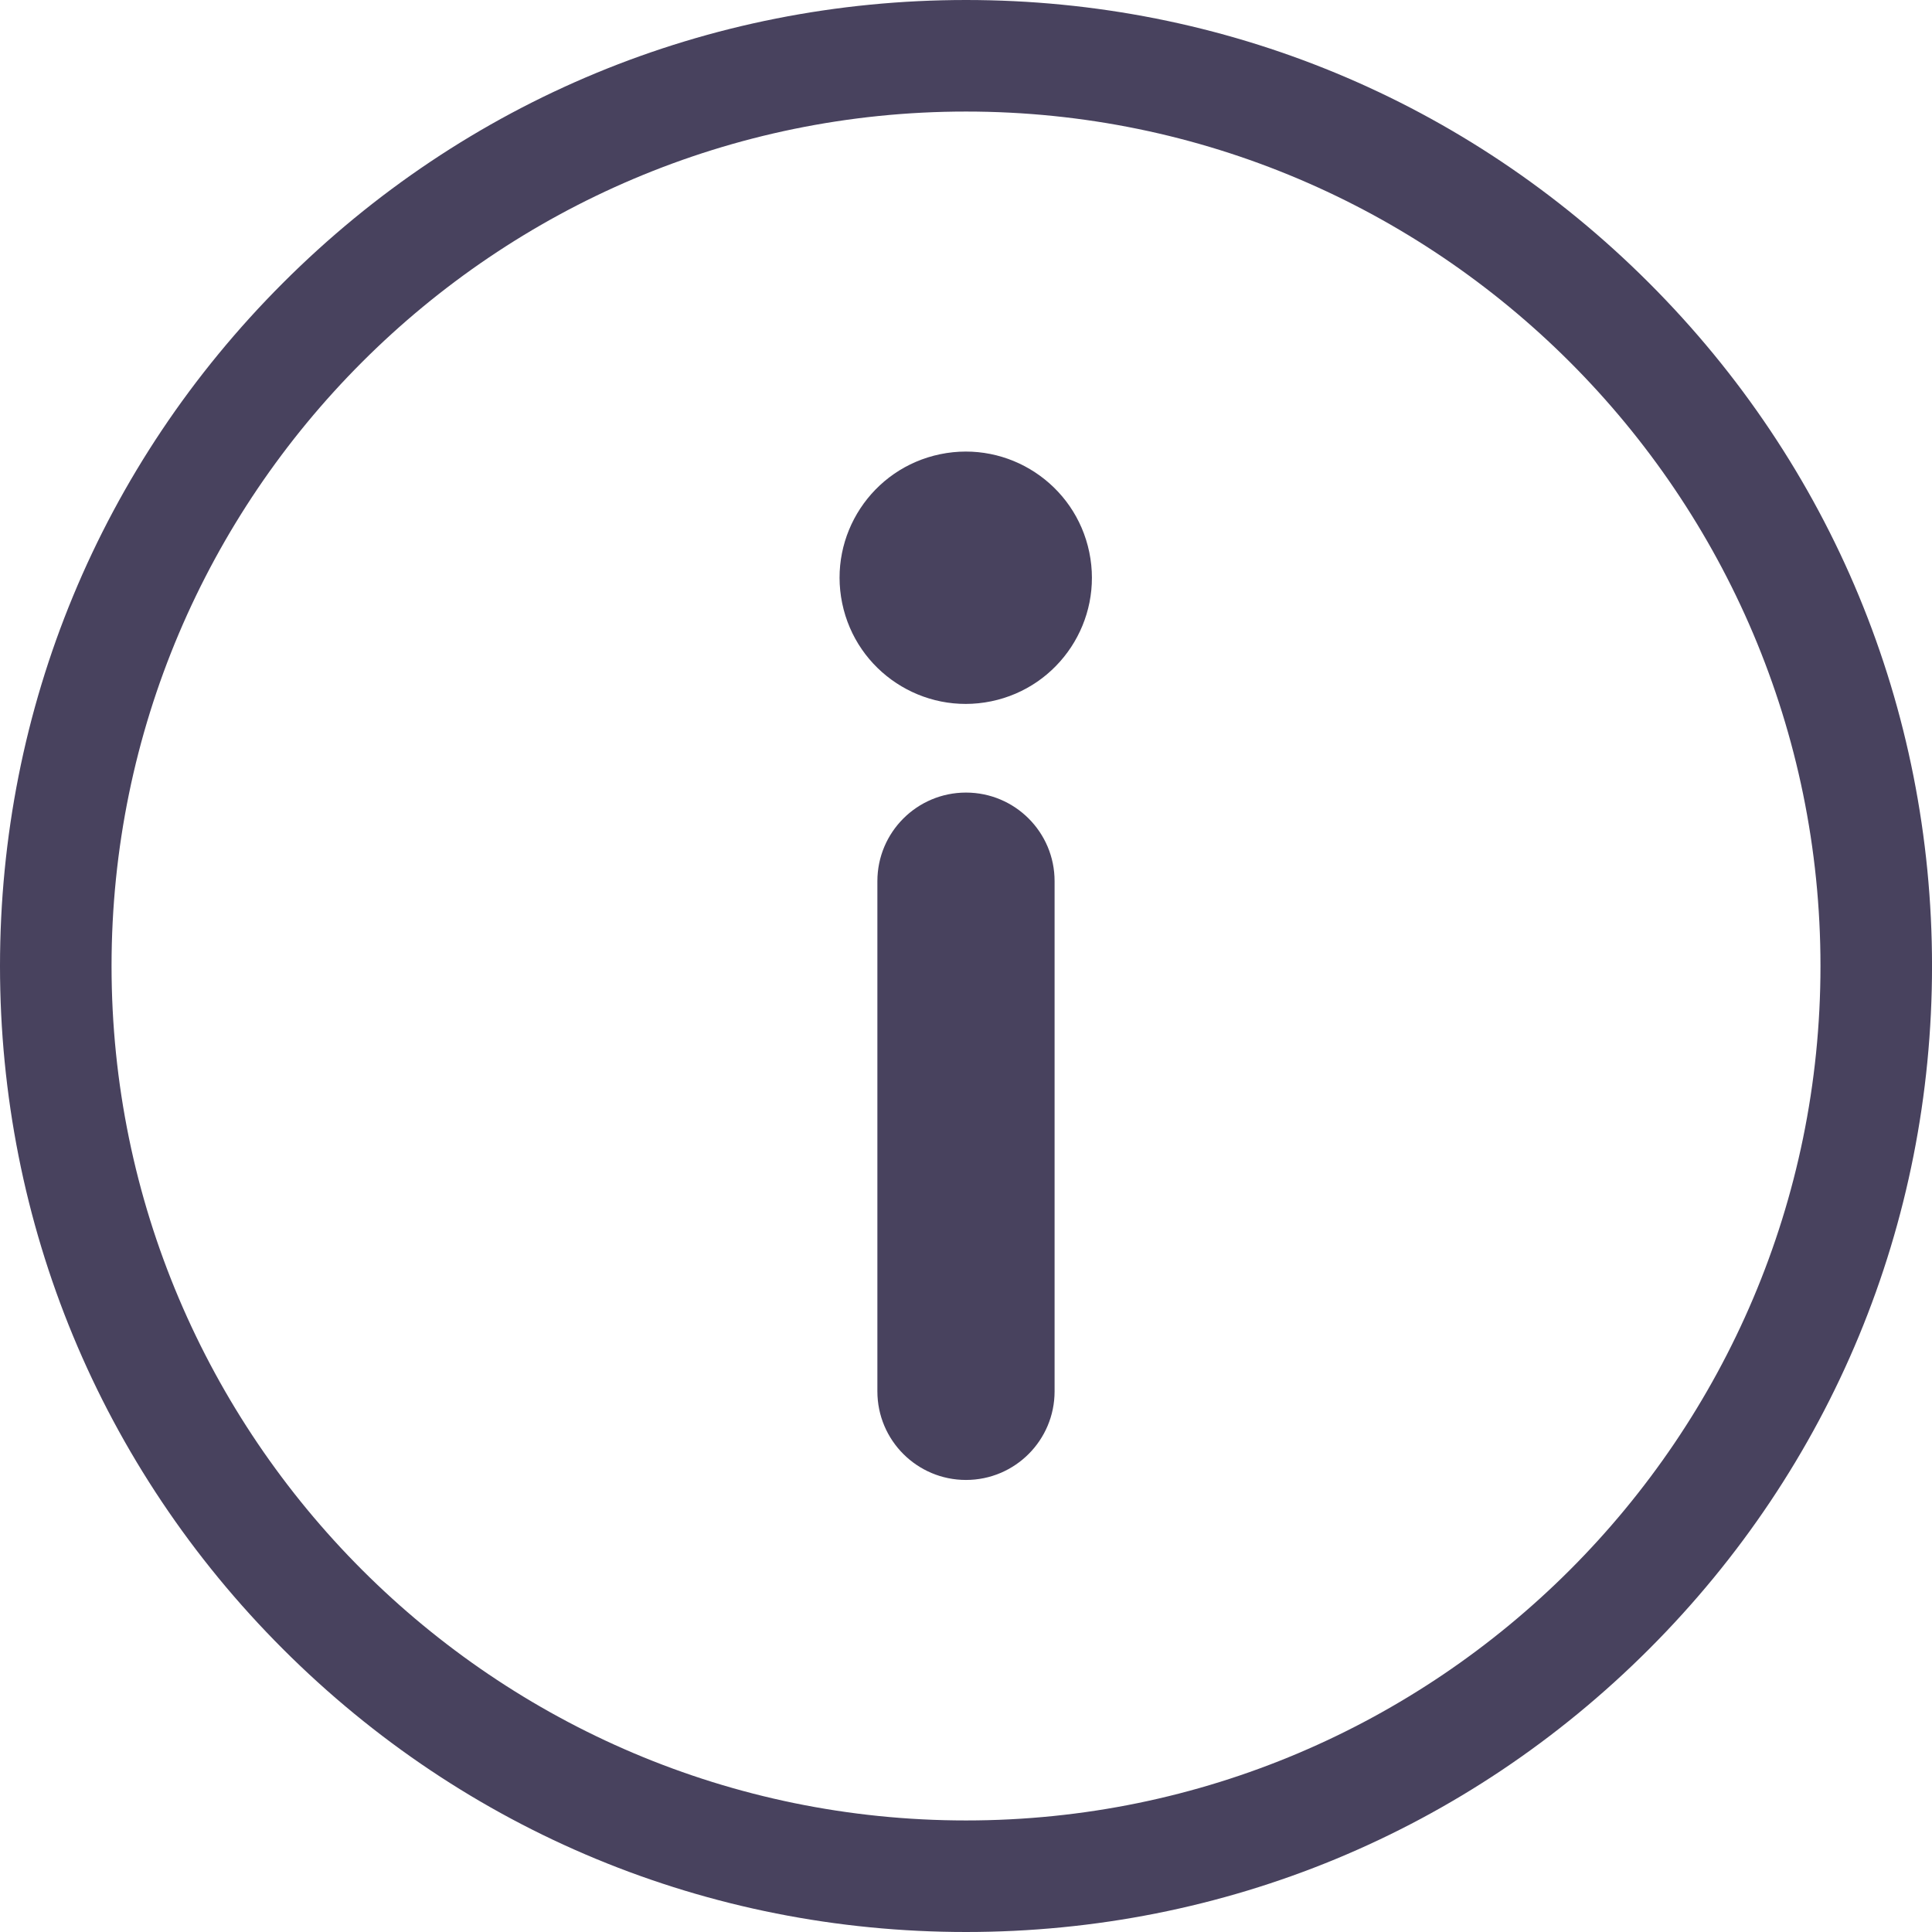 <?xml version="1.0" encoding="utf-8"?>
<!-- Generator: Adobe Illustrator 24.1.1, SVG Export Plug-In . SVG Version: 6.00 Build 0)  -->
<svg version="1.1" id="Ńëîé_1" xmlns="http://www.w3.org/2000/svg" xmlns:xlink="http://www.w3.org/1999/xlink" x="0px" y="0px"
	 viewBox="0 0 605.31 605.31" style="enable-background:new 0 0 605.31 605.31;" xml:space="preserve">
<style type="text/css">
	.st0{fill:#48425E;}
</style>
<g>
	<path class="st0" d="M516.66,88.65C459.5,31.48,383.5,0,302.66,0C221.81,0,145.81,31.48,88.65,88.65
		C31.48,145.81,0,221.81,0,302.66C0,383.5,31.48,459.5,88.65,516.66c57.16,57.16,133.17,88.65,214.01,88.65
		c80.84,0,156.85-31.48,214.01-88.65c57.16-57.16,88.65-133.17,88.65-214.01C605.31,221.81,573.83,145.81,516.66,88.65z
		 M302.66,570.36c-147.61,0-267.71-120.09-267.71-267.71S155.04,34.95,302.66,34.95s267.71,120.09,267.71,267.71
		S450.27,570.36,302.66,570.36z"/>
	<path class="st0" d="M302.65,248.32c-15.33,0-27.76,12.43-27.76,27.76v159.84c0,15.33,12.43,27.76,27.76,27.76
		c15.33,0,27.76-12.43,27.76-27.76V276.08C330.42,260.75,317.99,248.32,302.65,248.32z"/>
	
		<ellipse transform="matrix(0.979 -0.202 0.202 0.979 -30.327 64.783)" class="st0" cx="302.66" cy="181.17" rx="39.54" ry="39.54"/>
</g>
</svg>
